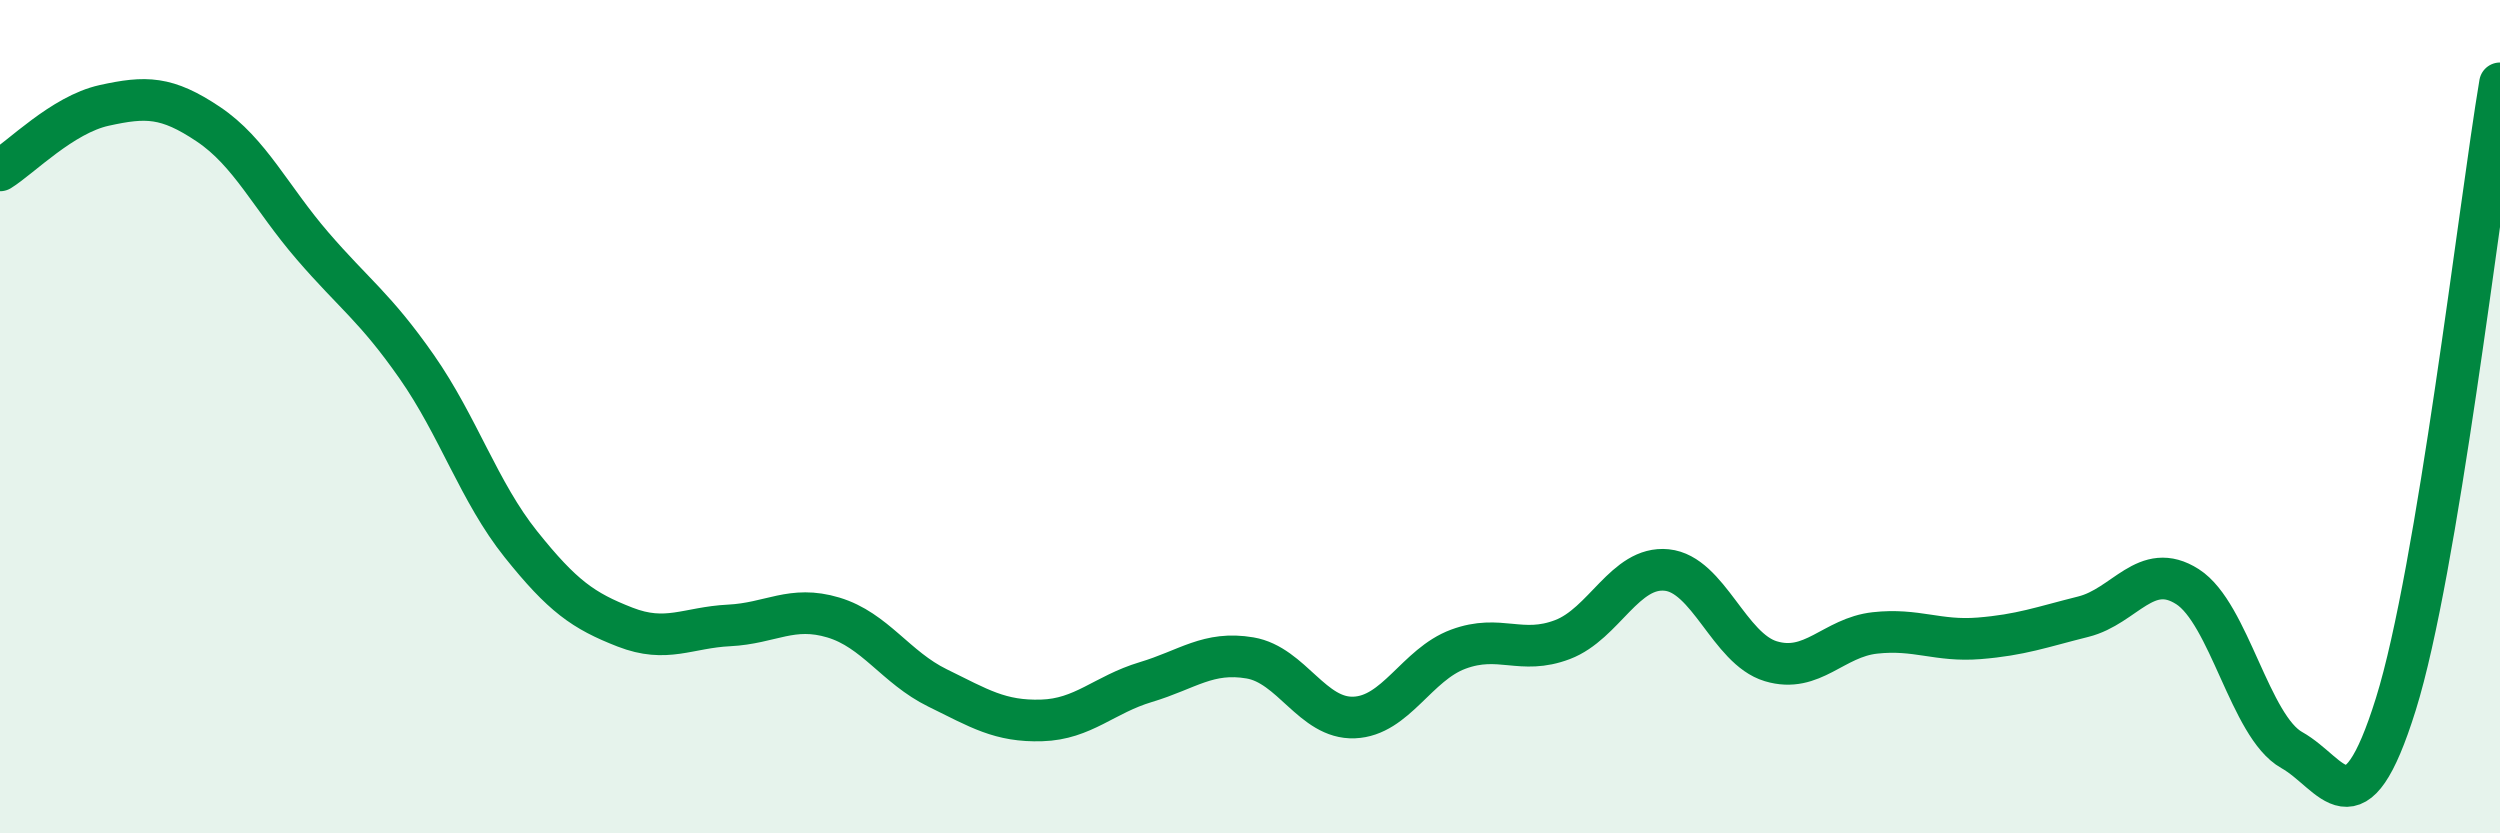 
    <svg width="60" height="20" viewBox="0 0 60 20" xmlns="http://www.w3.org/2000/svg">
      <path
        d="M 0,4.09 C 0.5,3.78 1.5,2.75 2.5,2.53 C 3.5,2.31 4,2.31 5,2.98 C 6,3.65 6.5,4.74 7.5,5.9 C 8.5,7.06 9,7.37 10,8.8 C 11,10.23 11.5,11.81 12.5,13.06 C 13.5,14.31 14,14.66 15,15.05 C 16,15.44 16.5,15.06 17.5,15.01 C 18.5,14.96 19,14.52 20,14.82 C 21,15.12 21.5,16.02 22.5,16.51 C 23.5,17 24,17.32 25,17.29 C 26,17.26 26.5,16.67 27.5,16.37 C 28.5,16.07 29,15.62 30,15.79 C 31,15.96 31.5,17.26 32.5,17.22 C 33.5,17.18 34,15.95 35,15.58 C 36,15.21 36.5,15.73 37.5,15.35 C 38.5,14.97 39,13.58 40,13.68 C 41,13.78 41.5,15.57 42.5,15.87 C 43.5,16.17 44,15.3 45,15.19 C 46,15.08 46.5,15.4 47.5,15.32 C 48.5,15.24 49,15.05 50,14.8 C 51,14.55 51.5,13.44 52.5,14.08 C 53.5,14.72 54,17.44 55,18 C 56,18.56 56.5,20.1 57.5,16.9 C 58.5,13.7 59.5,4.98 60,2L60 20L0 20Z"
        fill="#008740"
        opacity="0.1"
        stroke-linecap="round"
        stroke-linejoin="round"
      />
      <path
        d="M 0,4.09 C 0.5,3.78 1.5,2.75 2.5,2.53 C 3.5,2.31 4,2.31 5,2.98 C 6,3.65 6.5,4.74 7.5,5.9 C 8.5,7.06 9,7.37 10,8.8 C 11,10.23 11.5,11.81 12.5,13.06 C 13.5,14.31 14,14.66 15,15.05 C 16,15.44 16.5,15.06 17.5,15.01 C 18.5,14.96 19,14.52 20,14.82 C 21,15.12 21.5,16.02 22.5,16.51 C 23.5,17 24,17.32 25,17.29 C 26,17.26 26.5,16.67 27.5,16.37 C 28.5,16.07 29,15.62 30,15.79 C 31,15.96 31.5,17.26 32.5,17.22 C 33.5,17.18 34,15.95 35,15.58 C 36,15.21 36.5,15.73 37.5,15.35 C 38.5,14.97 39,13.58 40,13.68 C 41,13.78 41.5,15.57 42.5,15.87 C 43.5,16.17 44,15.3 45,15.19 C 46,15.08 46.5,15.4 47.5,15.32 C 48.5,15.24 49,15.05 50,14.8 C 51,14.55 51.5,13.44 52.5,14.08 C 53.5,14.72 54,17.44 55,18 C 56,18.56 56.5,20.1 57.5,16.9 C 58.5,13.7 59.5,4.98 60,2"
        stroke="#008740"
        stroke-width="1"
        fill="none"
        stroke-linecap="round"
        stroke-linejoin="round"
      />
    </svg>
  